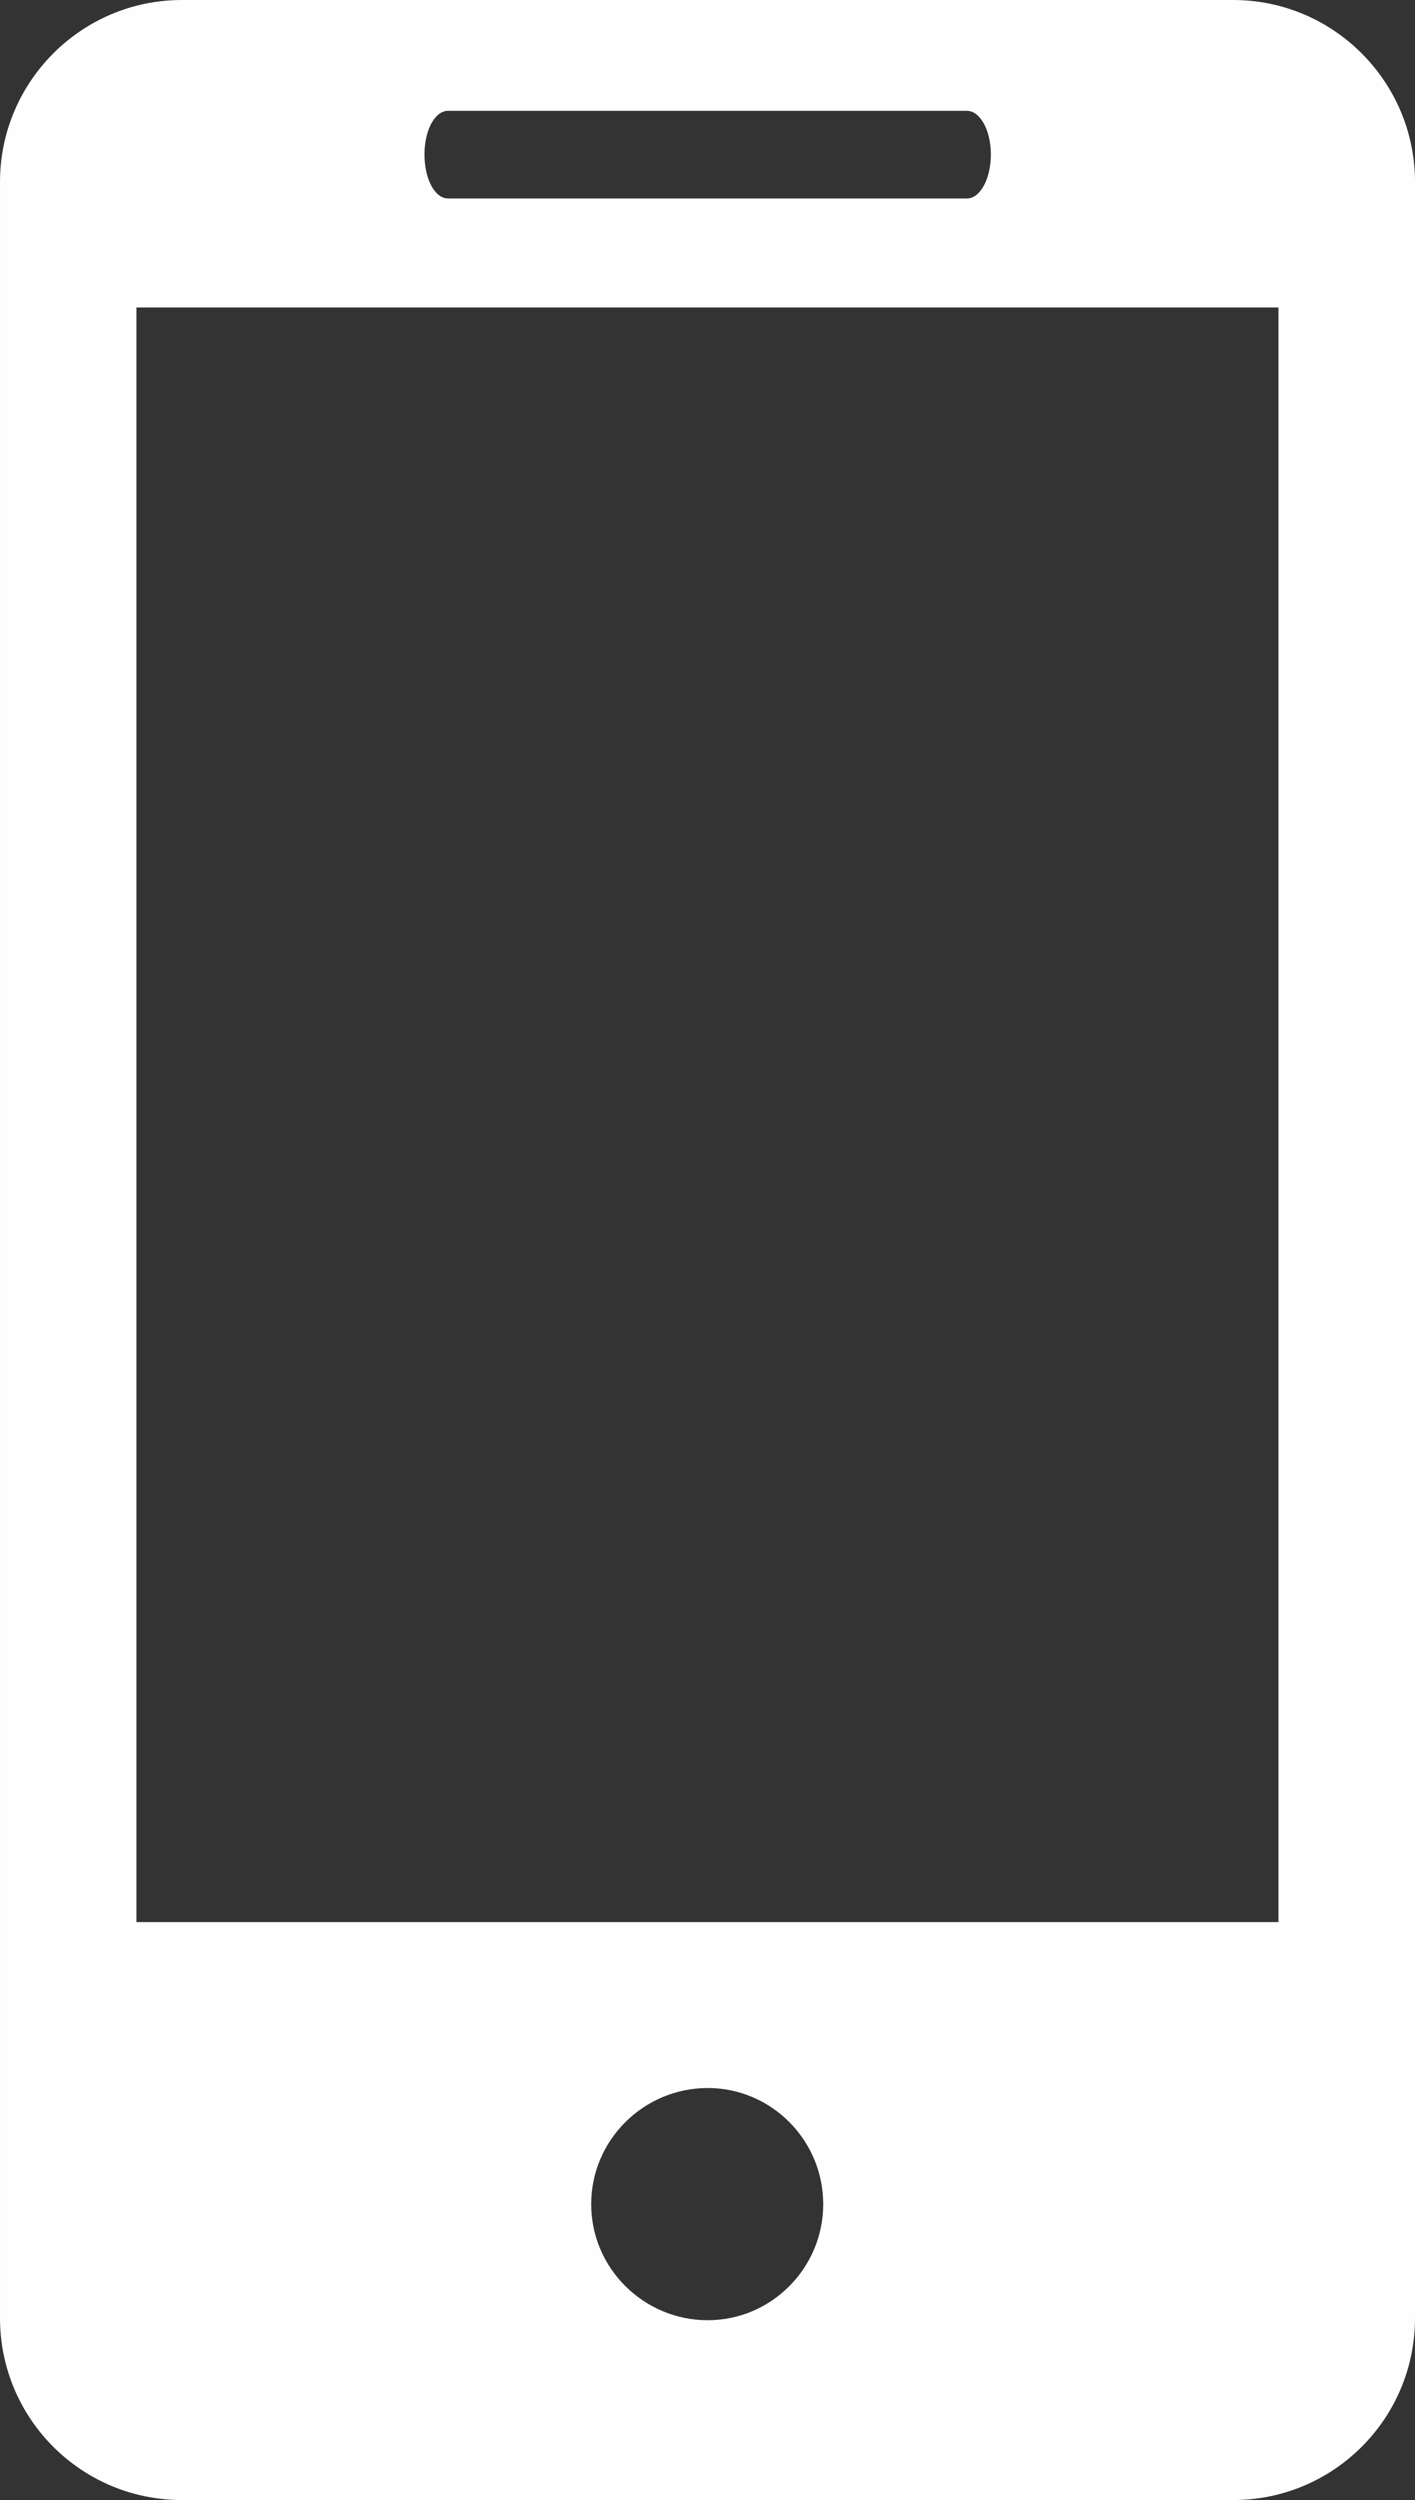 <?xml version="1.0" encoding="UTF-8"?>
<svg xmlns="http://www.w3.org/2000/svg" xmlns:xlink="http://www.w3.org/1999/xlink" xmlns:xodm="http://www.corel.com/coreldraw/odm/2003" xml:space="preserve" width="101.947mm" height="180mm" version="1.1" style="shape-rendering:geometricPrecision; text-rendering:geometricPrecision; image-rendering:optimizeQuality; fill-rule:evenodd; clip-rule:evenodd" viewBox="0 0 866.32 1529.6">
 <rect x="0" y="0" width="866.32" height="1529.6" fill="#333333" stroke="none"/>
 <defs>
  <style type="text/css">
   
    .fil0 {fill:#FEFEFE;fill-rule:nonzero}
   
  </style>
 </defs>
 <g id="Camada_x0020_1">
  <path class="fil0" d="M754.97 0l-643.62 0c-61.54,0 -111.35,50.08 -111.35,111.35l0 1306.9c0,61.54 49.81,111.35 111.35,111.35l643.62 0c61.54,0 111.35,-49.81 111.35,-111.35l0 -1306.9c0,-61.26 -49.81,-111.35 -111.35,-111.35zm-480.59 67.8l317.58 0c8.14,0 14.69,11.97 14.69,26.68 0,14.99 -6.56,26.96 -14.69,26.96l-317.58 0c-8.24,0 -14.5,-11.97 -14.5,-26.96 0,-14.71 6.26,-26.68 14.5,-26.68zm158.93 1351.79c-39.24,0 -71.36,-31.86 -71.36,-71.02 0,-39.2 32.11,-71.06 71.36,-71.06 38.87,0 70.7,31.86 70.7,71.06 0,39.16 -31.84,71.02 -70.7,71.02zm349.41 -243.59l-699.18 0 0 -987.88 699.18 0 0 987.88z"></path>
 </g>
</svg>
